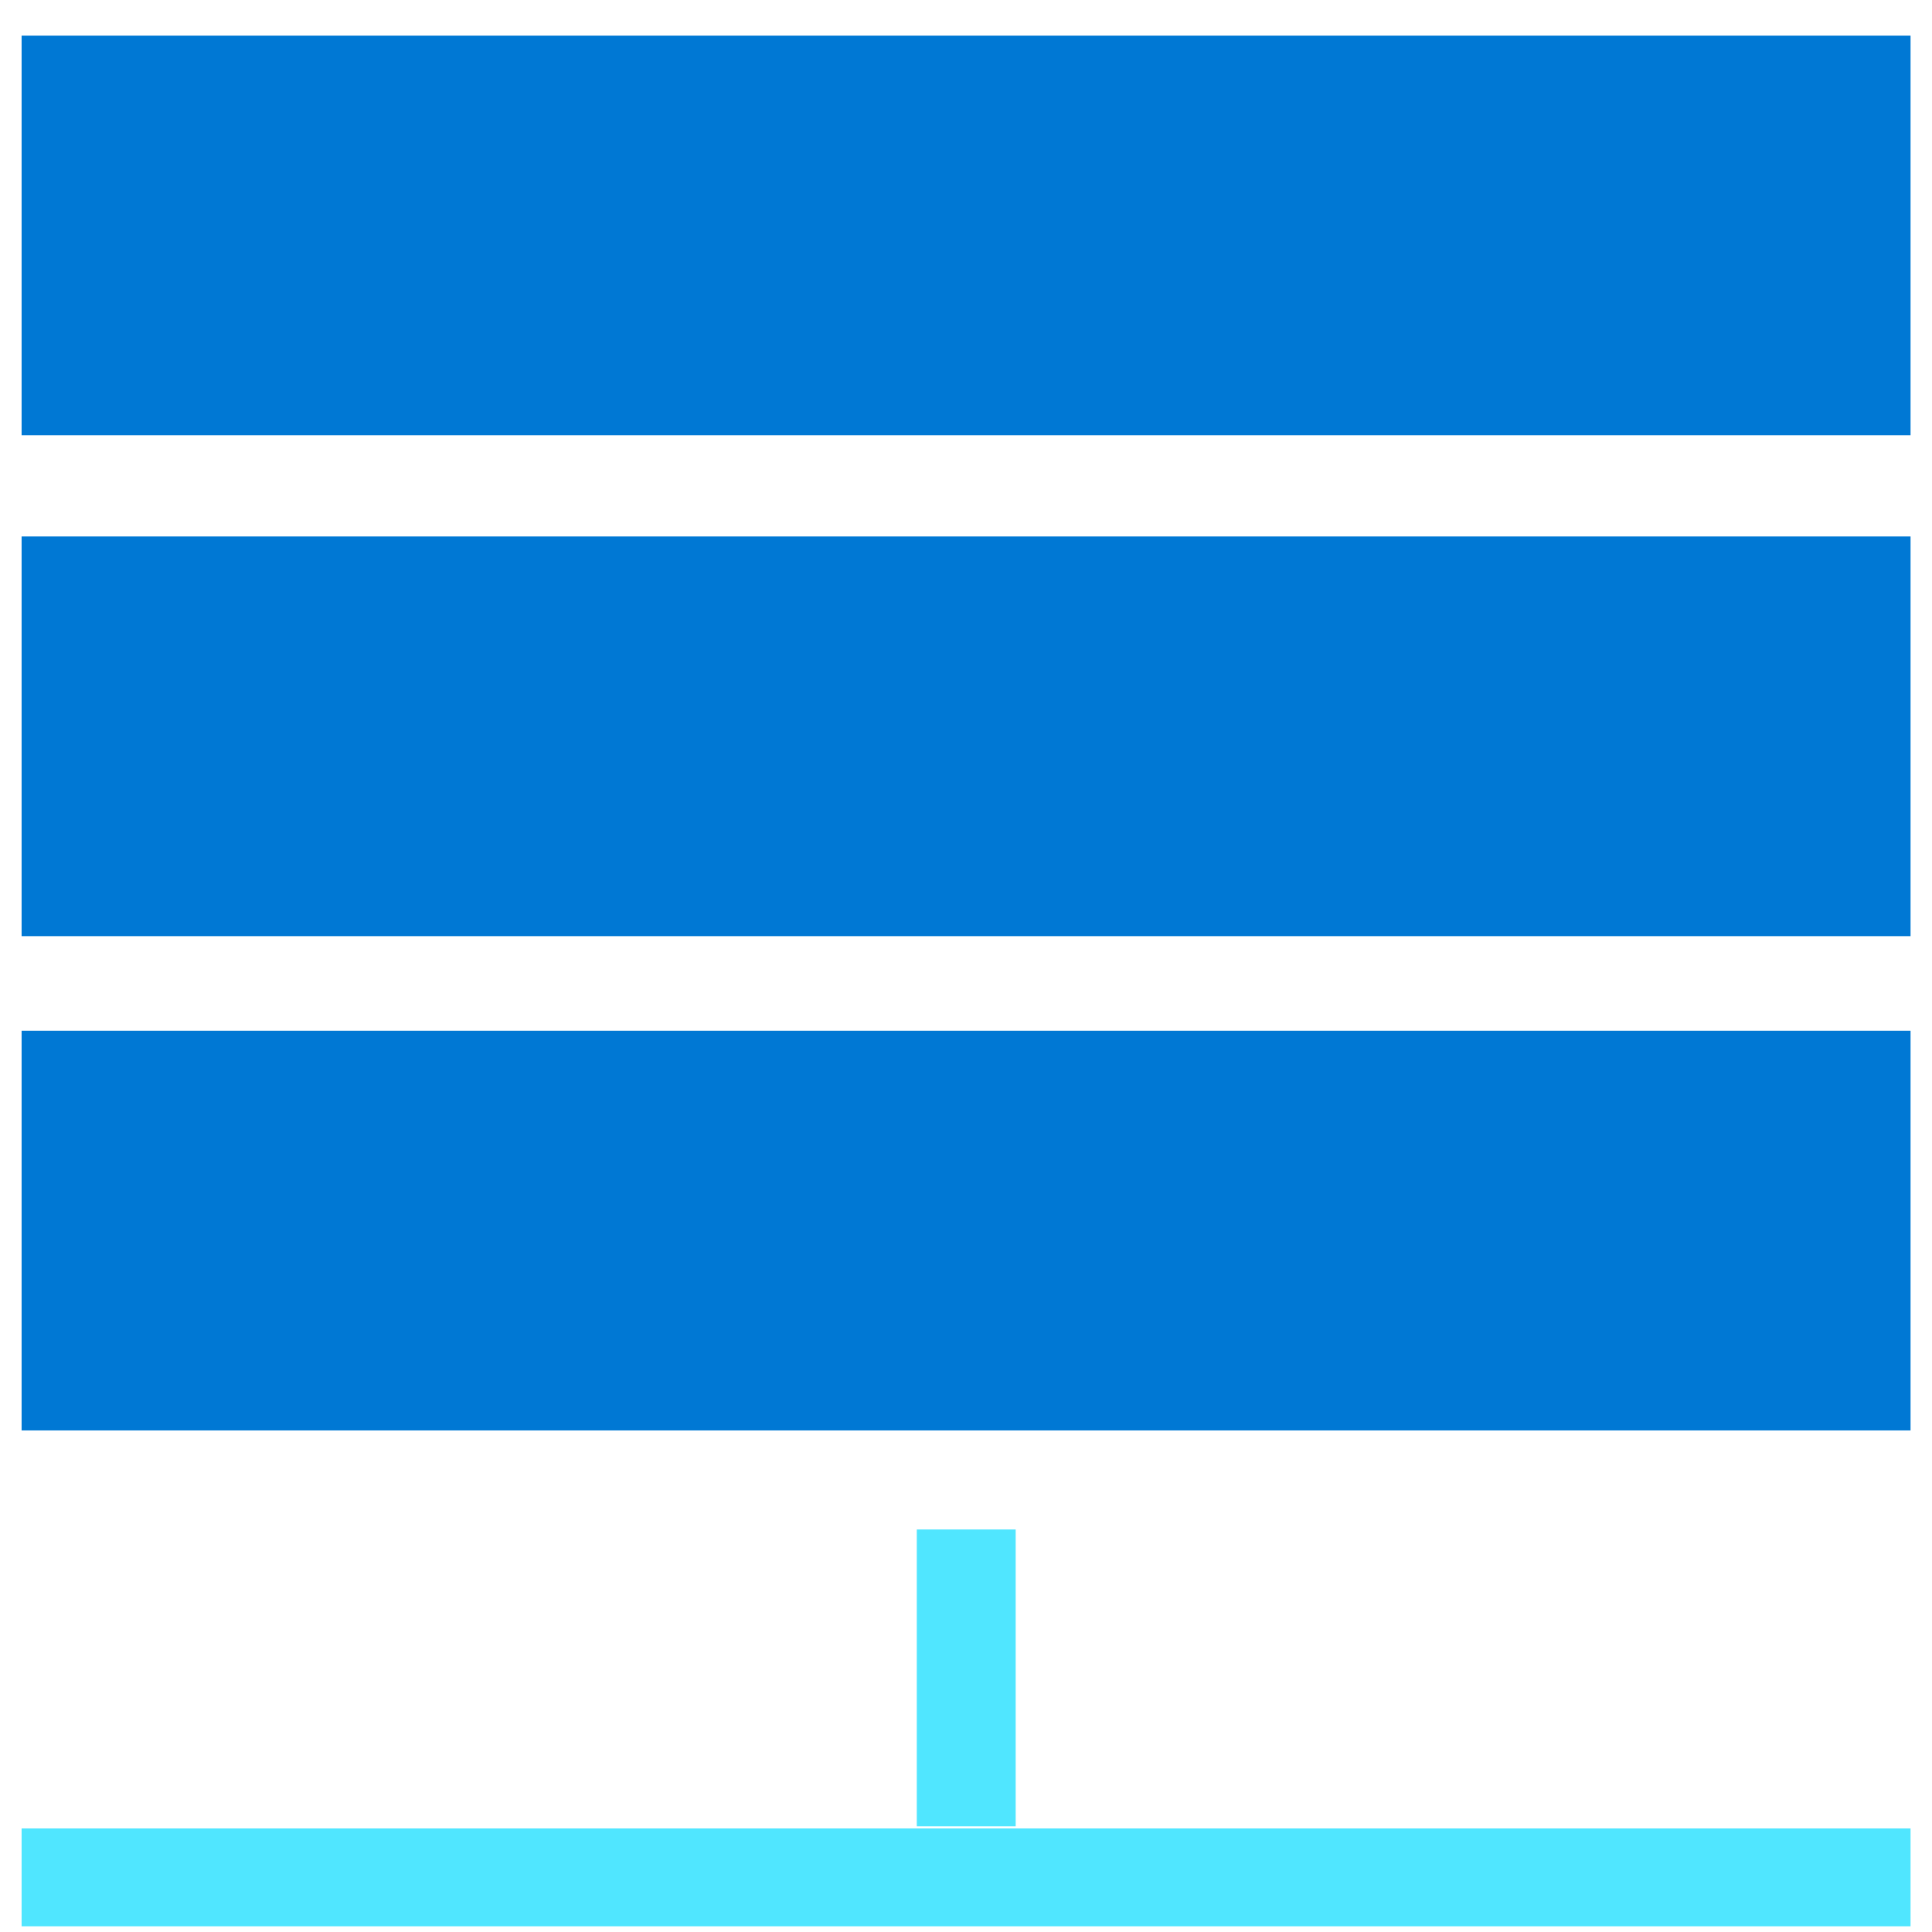<svg data-slug-id="server06" viewBox="0 0 49 49" xmlns="http://www.w3.org/2000/svg">
<path d="M48.456 0.903H0.548V11.04H48.456V0.903Z" fill="#0078D4"/>
<path d="M48.456 13.606H0.548V23.743H48.456V13.606Z" fill="#0078D4"/>
<path d="M48.456 26.142H0.548V36.279H48.456V26.142Z" fill="#0078D4"/>
<path d="M48.456 46.373H0.548V48.855H48.456V46.373Z" fill="#50E6FF"/>
<path d="M25.76 38.791H23.252V46.32H25.76V38.791Z" fill="#50E6FF"/>
</svg>
